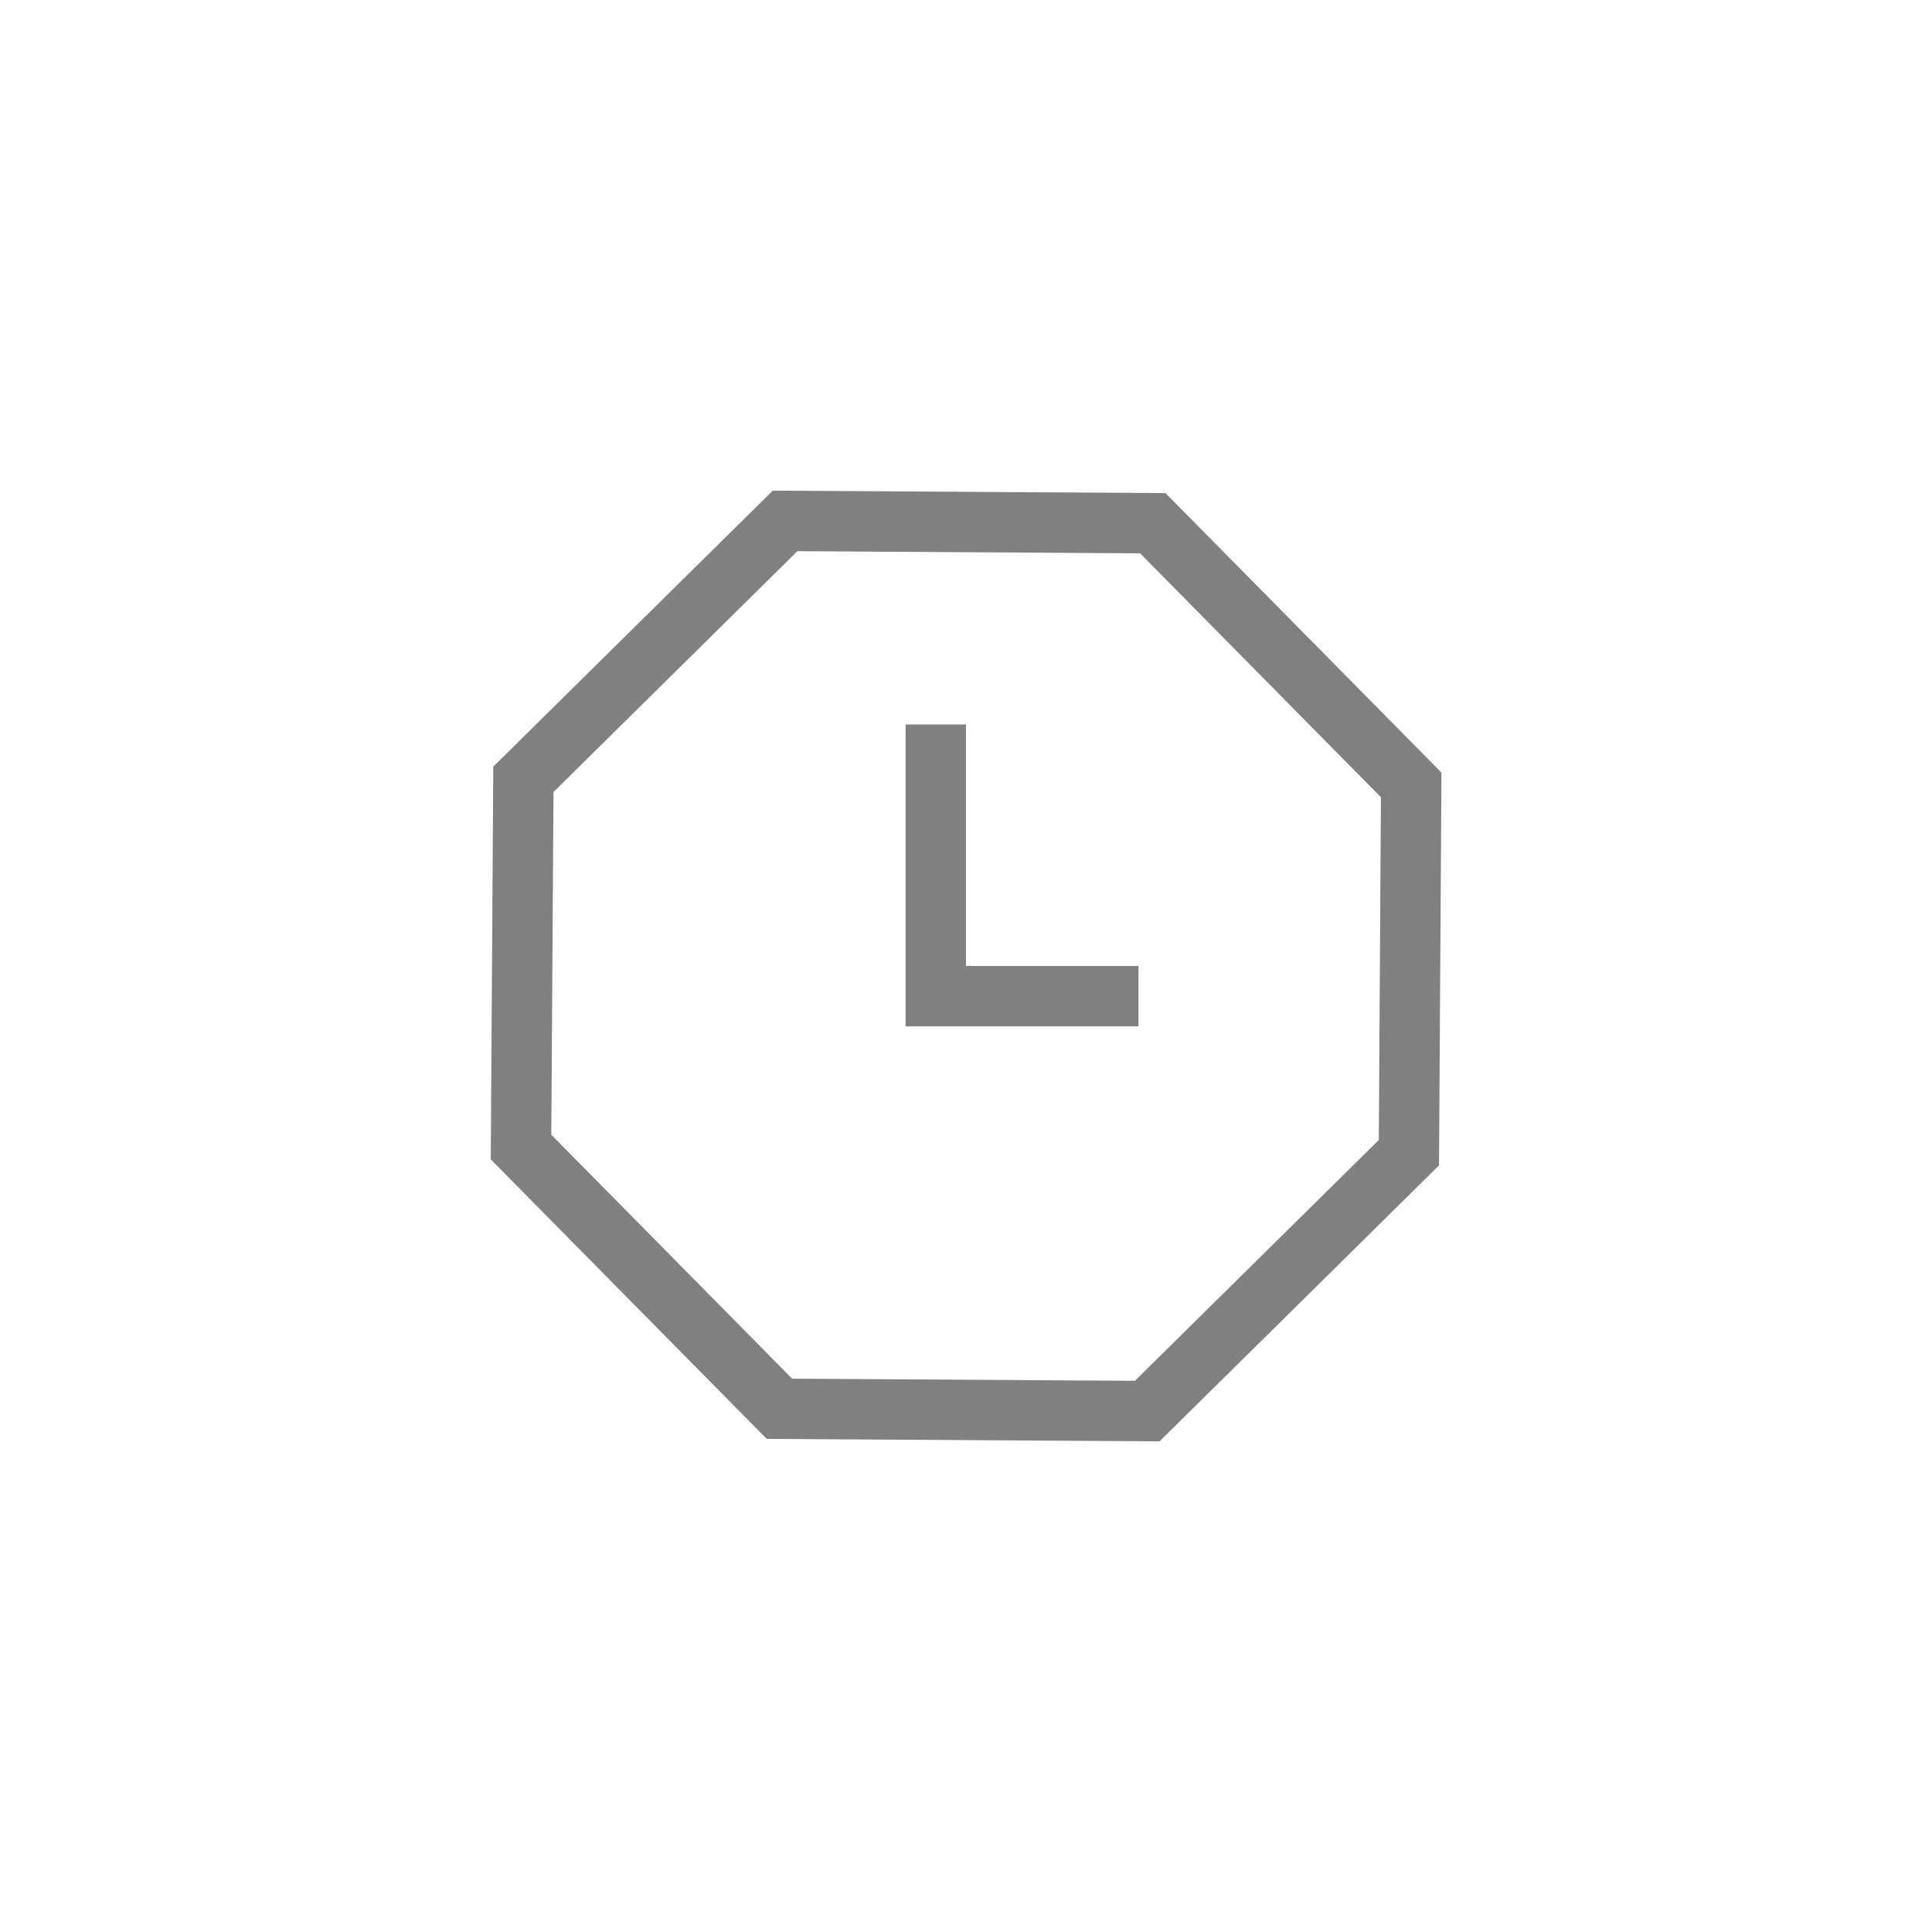 <svg width="32" height="32" viewBox="0 0 32 32" fill="none" xmlns="http://www.w3.org/2000/svg">
<path d="M23.374 13.001L23.336 19.092L19.002 23.372L12.91 23.334L8.63 18.999L8.669 12.908L13.003 8.628L19.094 8.666L23.374 13.001Z" stroke="#808080"/>
<path d="M15.5 12.5V16.5H18.357" stroke="#808080" stroke-linecap="square"/>
</svg>

